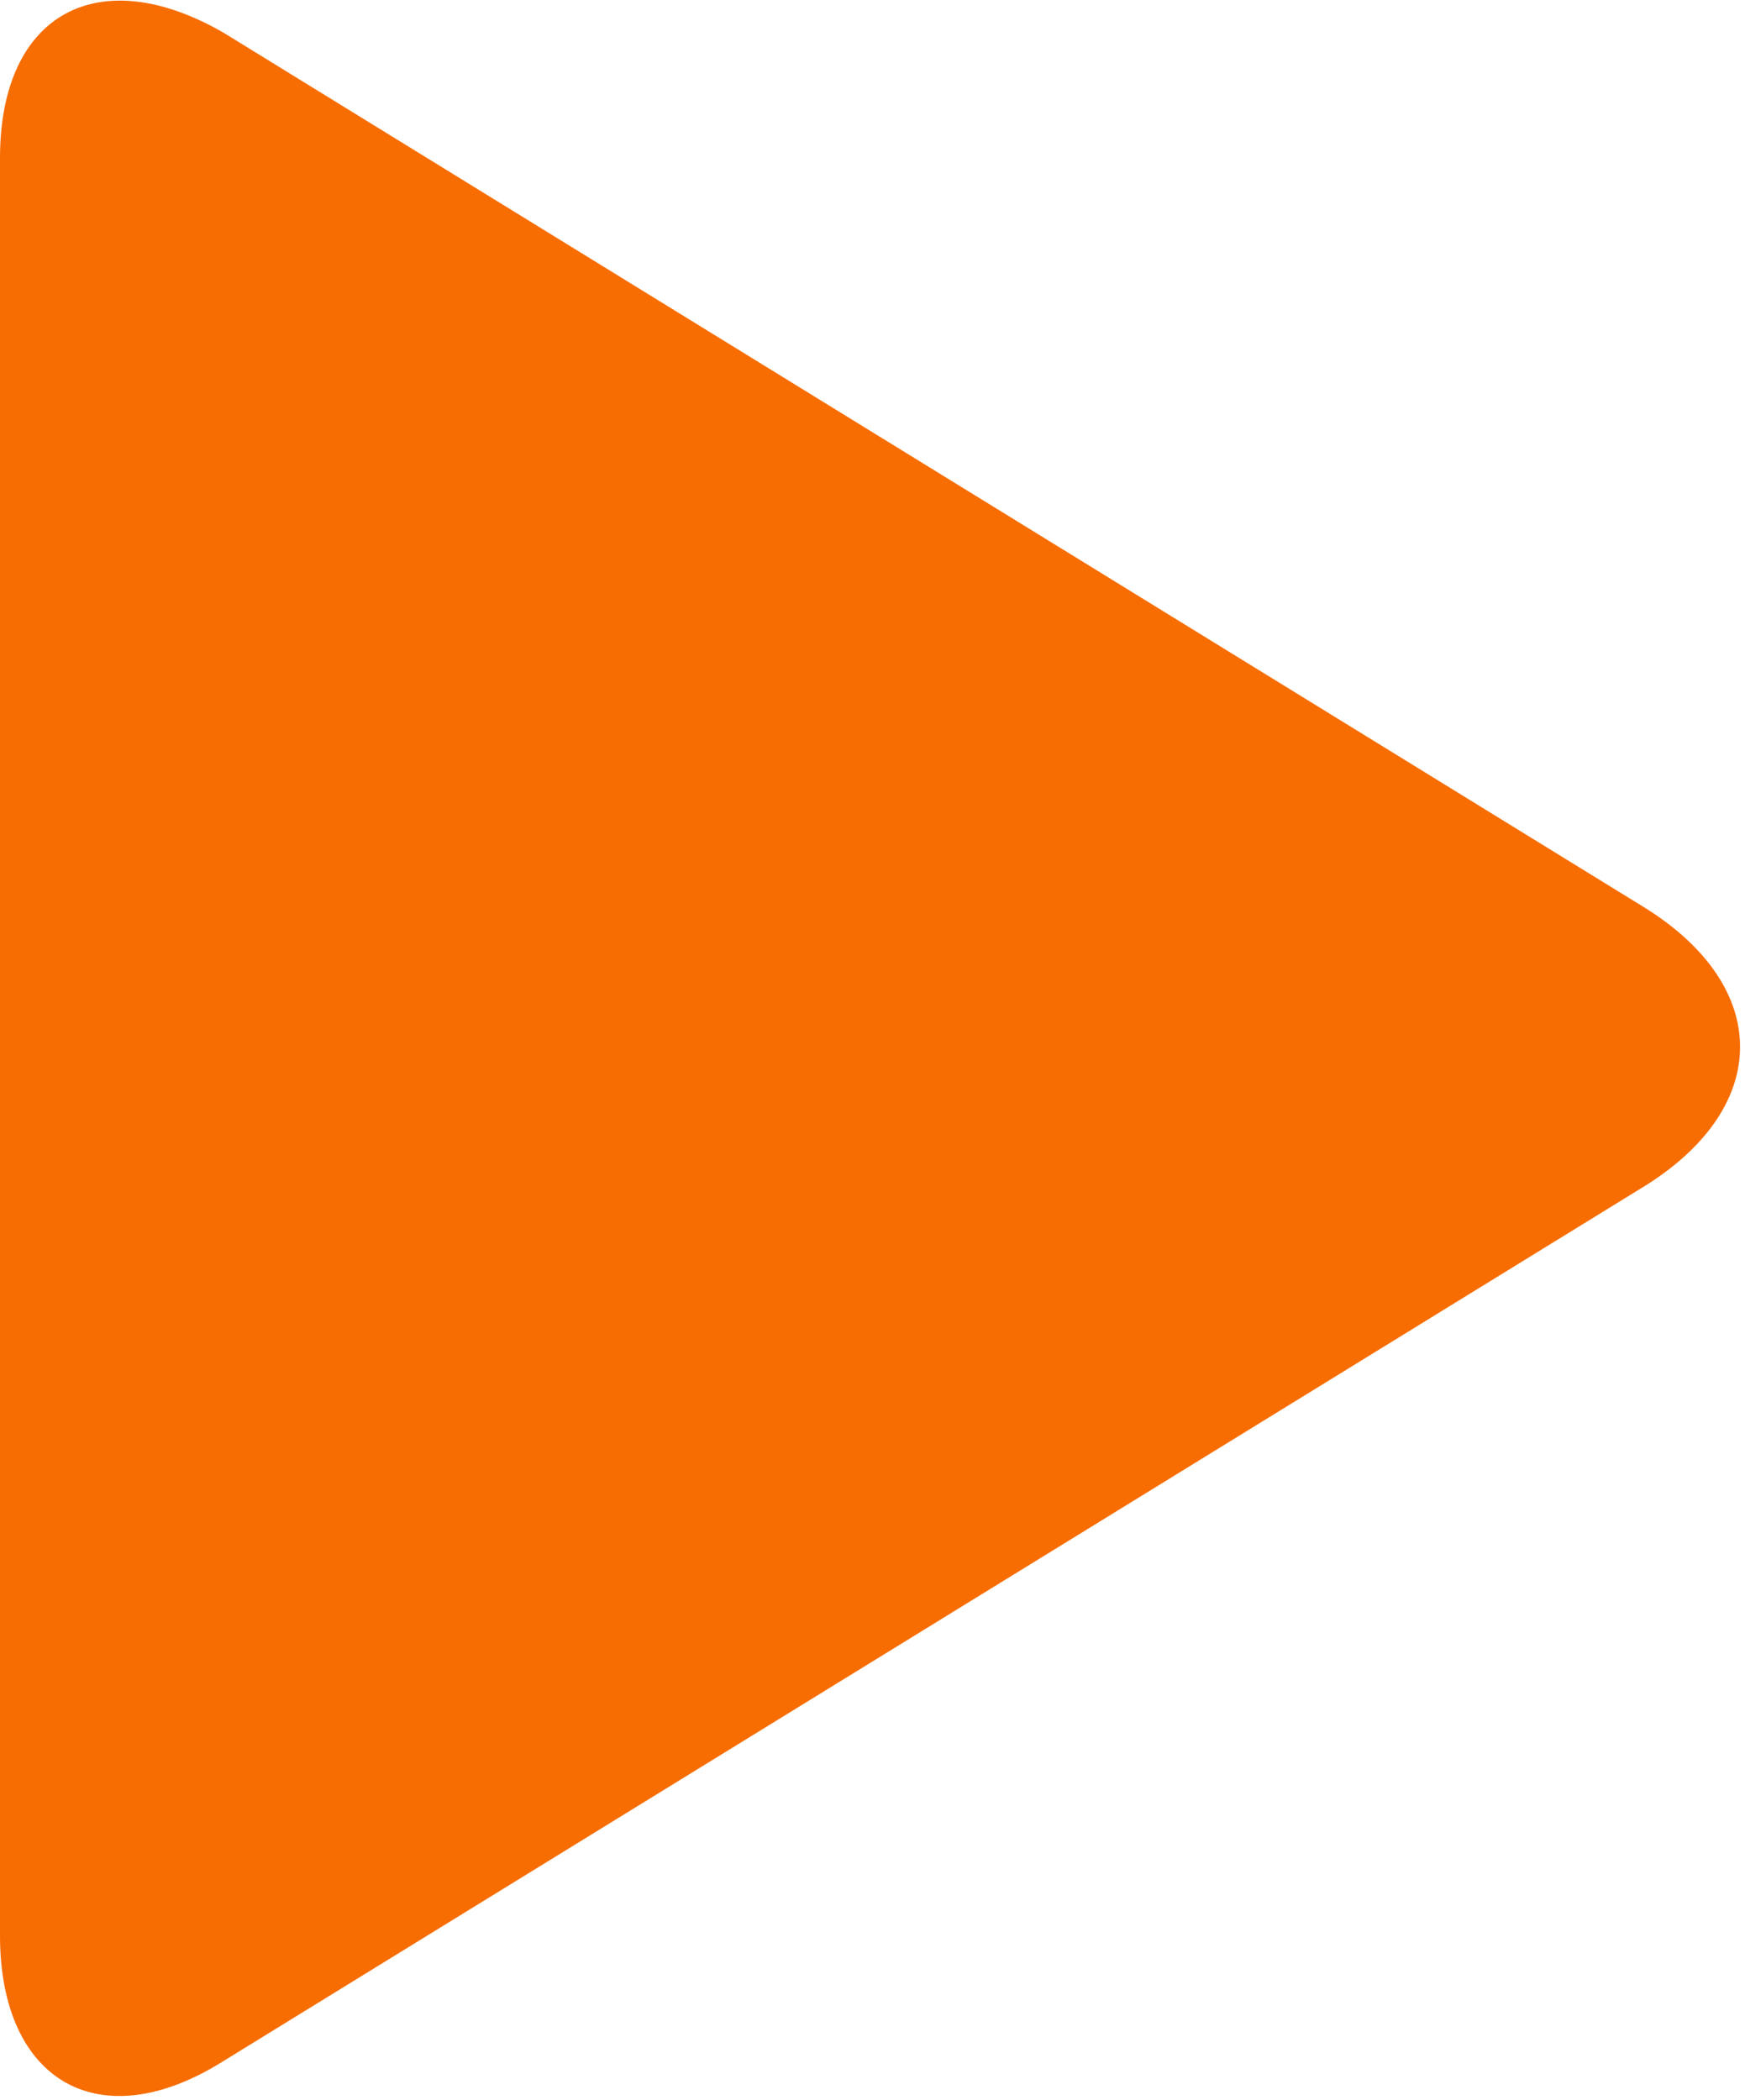 <?xml version="1.0" encoding="utf-8"?>
<!-- Generator: Adobe Illustrator 25.0.0, SVG Export Plug-In . SVG Version: 6.00 Build 0)  -->
<svg version="1.1" id="Ebene_1" xmlns="http://www.w3.org/2000/svg" xmlns:xlink="http://www.w3.org/1999/xlink" x="0px" y="0px"
	 viewBox="0 0 26.5 31.9" style="enable-background:new 0 0 26.5 31.9;" xml:space="preserve">
<style type="text/css">
	.st0{fill:#F76D02;}
</style>
<path class="st0" d="M3.4,0.5C1.5-0.6,0,0.2,0,2.4v27c0,2.2,1.5,3.1,3.4,1.9L25,18c1.9-1.2,1.9-3,0-4.2L3.4,0.5z"/>
</svg>
